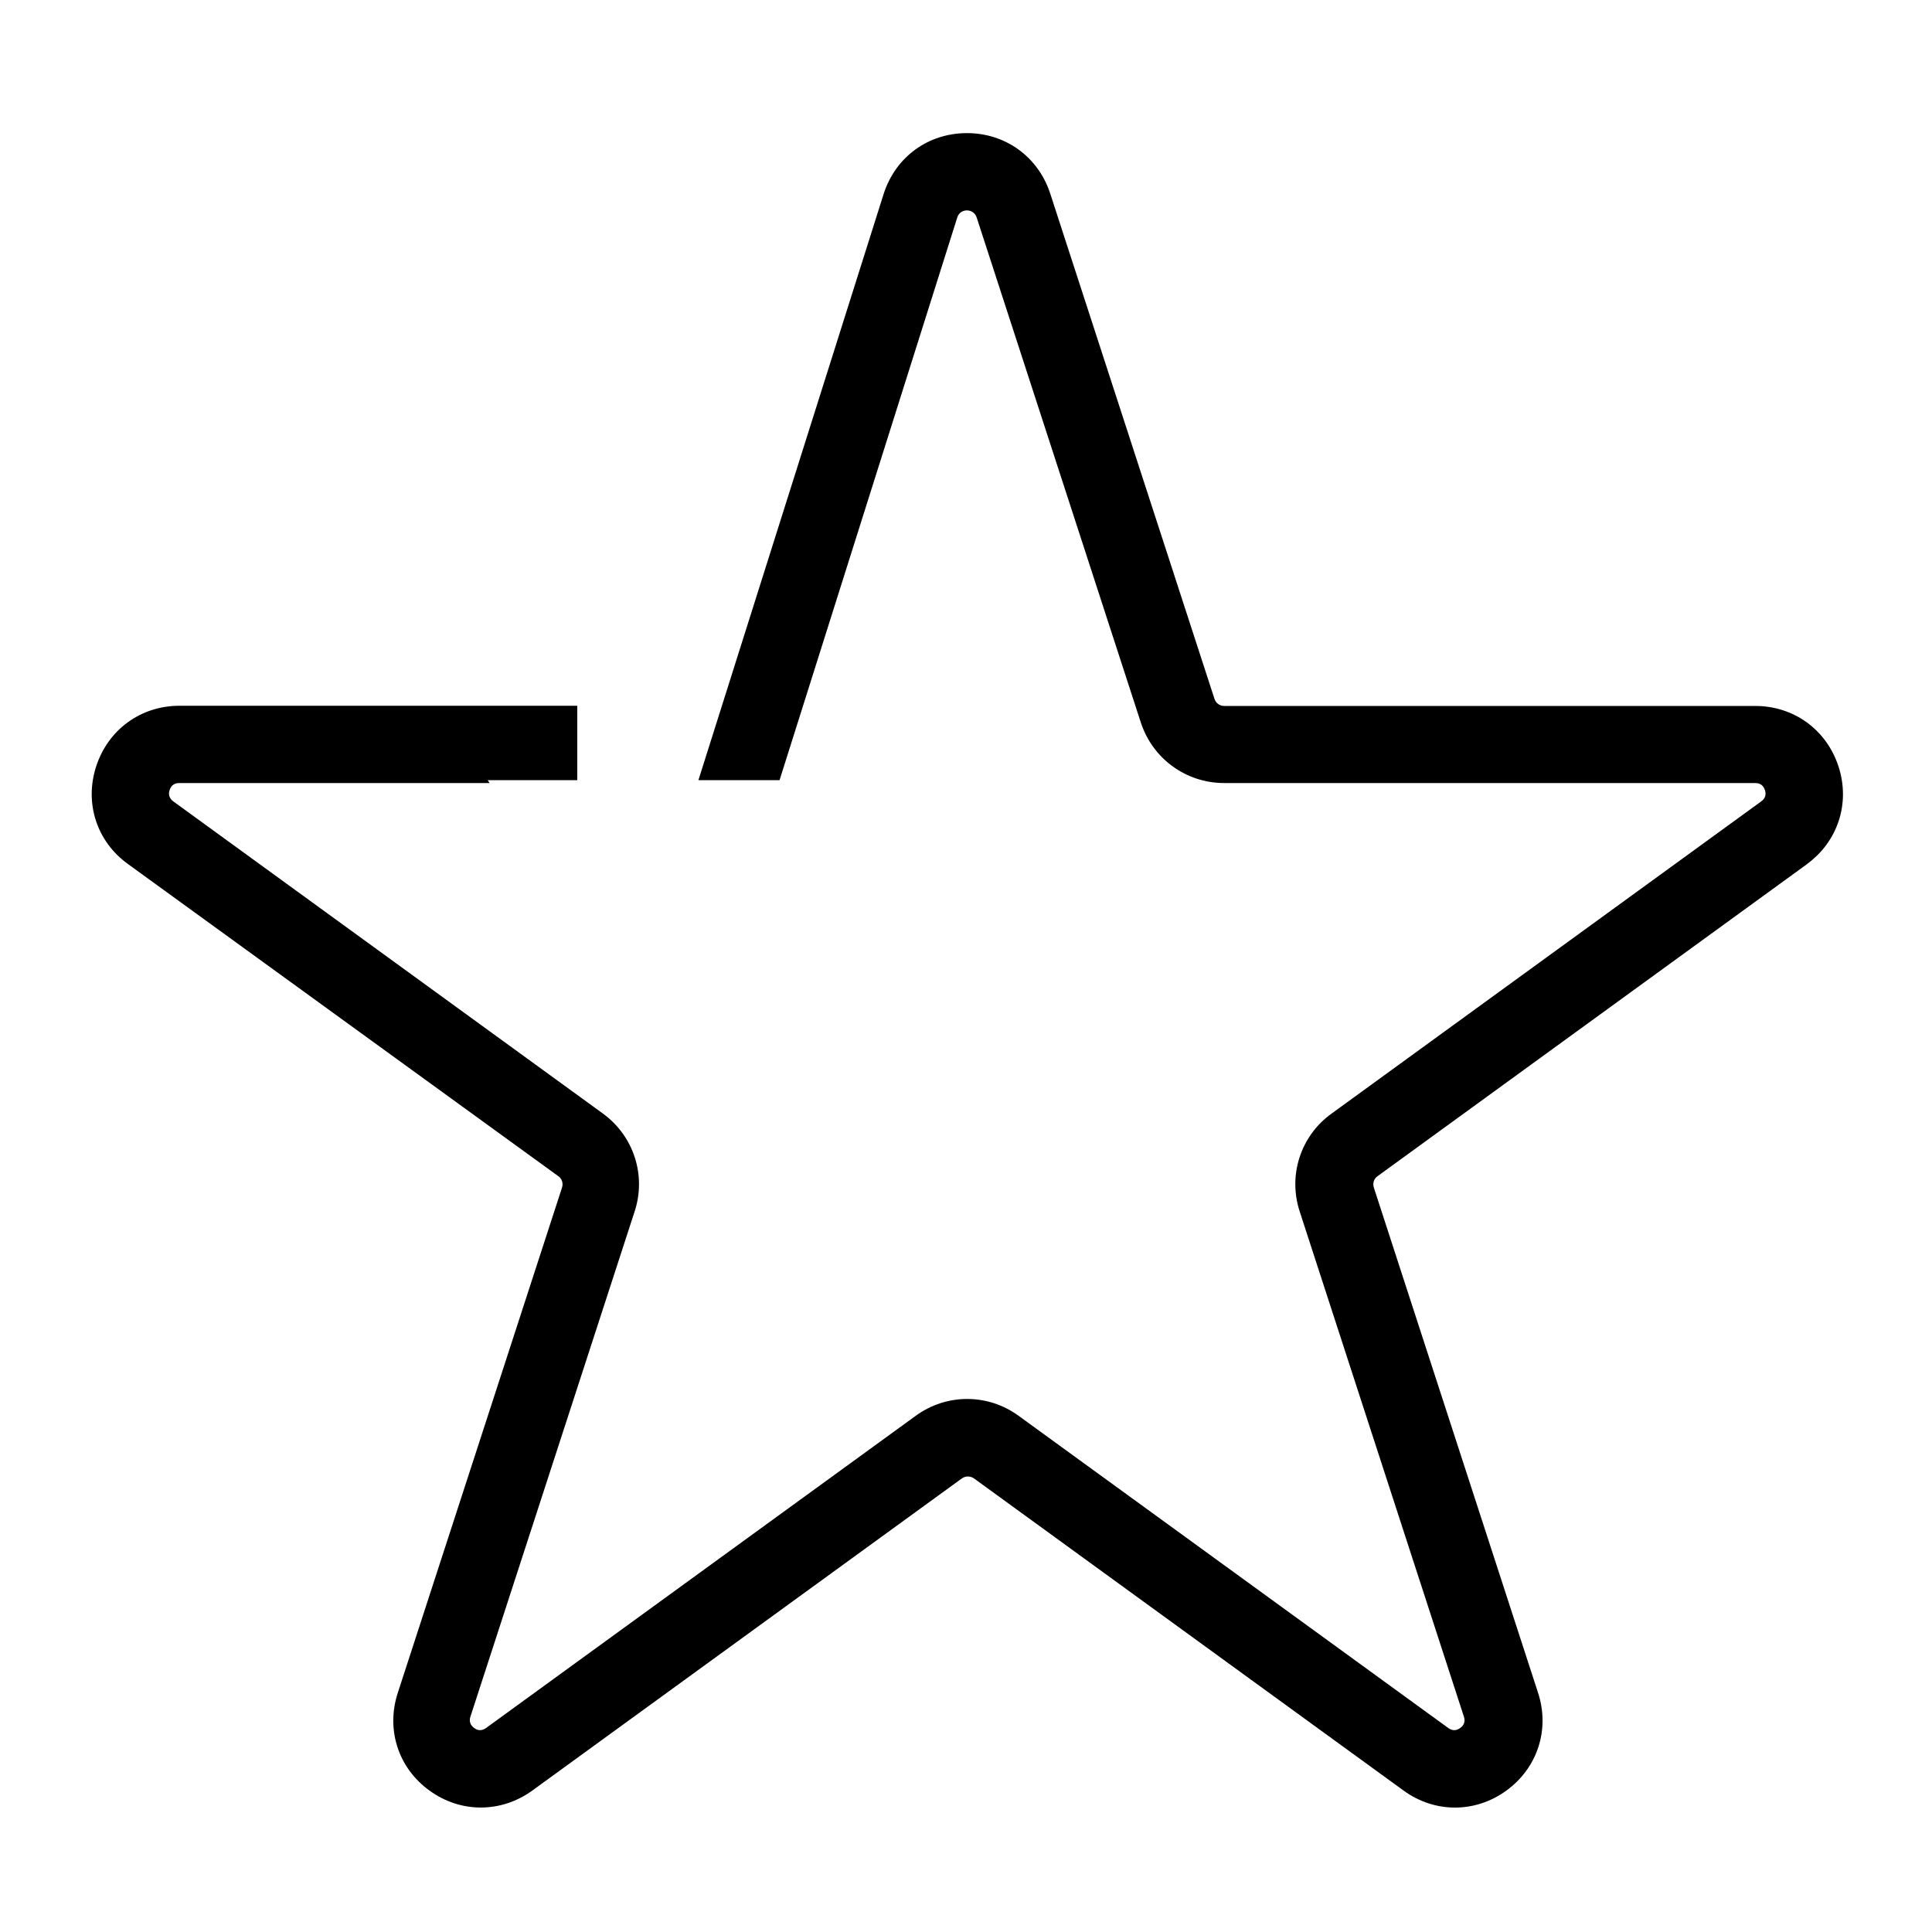 <?xml version="1.0" encoding="UTF-8"?>
<svg id="Layer_3" xmlns="http://www.w3.org/2000/svg" viewBox="0 0 100 100">
  <path d="M93.54,44.72l-22.24,16.16c-.19.13-.26.37-.19.59l8.5,26.15c.62,1.9-.03,3.89-1.64,5.06-.81.59-1.74.88-2.66.88s-1.85-.29-2.66-.88l-22.24-16.16c-.19-.13-.43-.13-.62,0l-22.24,16.16c-1.62,1.17-3.71,1.17-5.32,0-1.62-1.17-2.26-3.16-1.64-5.06l8.5-26.15c.07-.22,0-.46-.19-.59L6.62,44.72c-1.62-1.17-2.26-3.16-1.64-5.06.62-1.9,2.31-3.13,4.31-3.13h20.59v3.85h-4.64l.1.15H9.28c-.25,0-.42.12-.5.36-.08.24-.01.44.19.59l22.24,16.16c1.59,1.16,2.25,3.19,1.64,5.06l-8.5,26.15c-.08.24-.01.44.19.59.2.15.41.15.62,0l22.24-16.16c1.59-1.16,3.73-1.16,5.32,0l22.24,16.16c.21.15.42.15.62,0,.21-.15.27-.35.19-.59l-8.5-26.15c-.61-1.87.05-3.91,1.65-5.06l22.24-16.16c.21-.15.27-.35.19-.59-.08-.24-.25-.36-.5-.36h-27.49c-1.97,0-3.7-1.26-4.31-3.13l-8.5-26.15c-.16-.48-.85-.48-1,0l-9.2,29.13h-4.2l9.59-30.35c.62-1.92,2.31-3.14,4.31-3.14h0c2,0,3.69,1.23,4.31,3.13l8.5,26.15c.07.22.27.37.5.37h27.49c2,0,3.69,1.23,4.31,3.13.62,1.9-.03,3.89-1.64,5.06Z"/>
</svg>